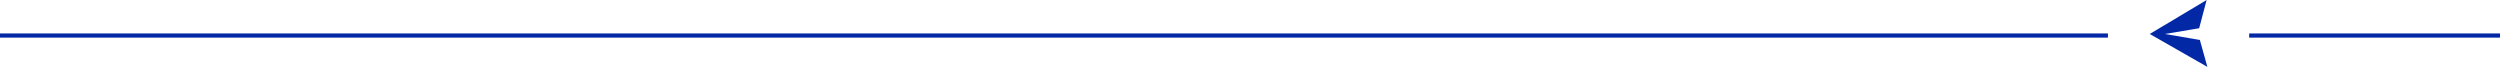 <svg xmlns="http://www.w3.org/2000/svg" width="1196" height="32" viewBox="0 0 1196 32" fill="none"><line x1="1196" y1="17" x2="1076" y2="17" stroke="#0228A6" stroke-width="2"></line><path d="M1056 32L1052.41 19.116L1035.64 16.255L1052.08 13.507L1055.65 -3.03255e-08L1028.44 16.255L1056 32Z" fill="#0228A6"></path><line x1="1008.44" y1="17" x2="-0" y2="17" stroke="#0228A6" stroke-width="2"></line></svg>